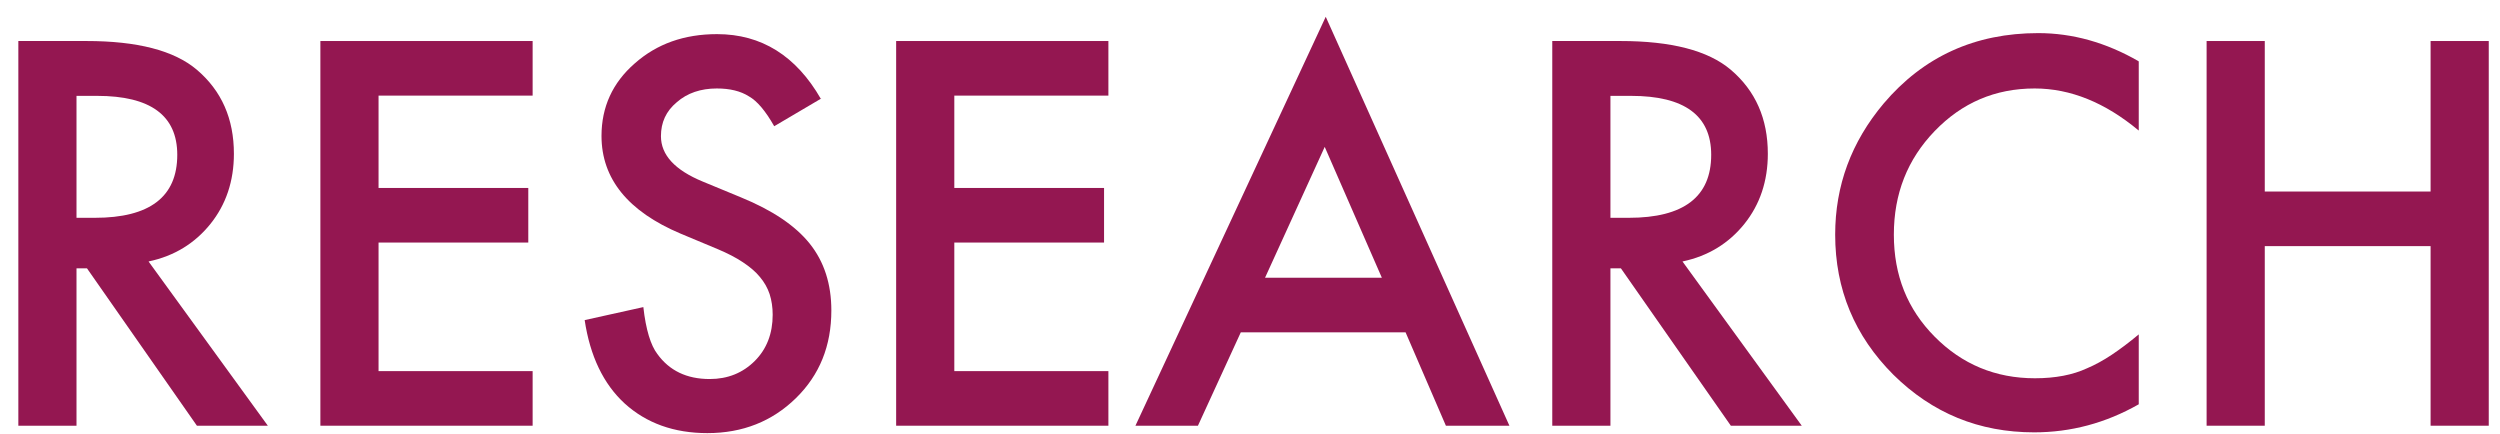 <svg width="98" height="17" viewBox="0 0 98 17" fill="none" xmlns="http://www.w3.org/2000/svg">
<path d="M5.829 10.258L10.499 16.688H7.719L3.409 10.518H2.999V16.688H0.719V1.608H3.389C5.379 1.608 6.819 1.978 7.709 2.728C8.689 3.558 9.169 4.658 9.169 6.028C9.169 7.098 8.859 8.018 8.249 8.778C7.639 9.538 6.829 10.038 5.829 10.248V10.258ZM2.999 8.538H3.719C5.869 8.538 6.949 7.718 6.949 6.068C6.949 4.528 5.899 3.758 3.809 3.758H2.999V8.548V8.538Z" fill="#941751"/>
<path d="M20.879 3.748H14.839V7.368H20.709V9.508H14.839V14.548H20.879V16.688H12.559V1.608H20.879V3.748Z" fill="#941751"/>
<path d="M32.199 3.858L30.349 4.948C30.009 4.348 29.679 3.958 29.359 3.778C29.029 3.568 28.609 3.468 28.099 3.468C27.469 3.468 26.939 3.648 26.529 4.008C26.109 4.358 25.909 4.798 25.909 5.338C25.909 6.078 26.459 6.668 27.549 7.118L29.049 7.738C30.269 8.238 31.169 8.838 31.739 9.548C32.309 10.258 32.589 11.138 32.589 12.168C32.589 13.558 32.129 14.698 31.199 15.608C30.269 16.518 29.109 16.978 27.729 16.978C26.419 16.978 25.339 16.588 24.489 15.818C23.649 15.048 23.129 13.948 22.919 12.548L25.219 12.038C25.319 12.928 25.509 13.538 25.769 13.878C26.239 14.528 26.919 14.858 27.819 14.858C28.529 14.858 29.119 14.618 29.589 14.148C30.059 13.678 30.289 13.068 30.289 12.338C30.289 12.048 30.249 11.778 30.169 11.528C30.089 11.288 29.959 11.058 29.789 10.858C29.619 10.648 29.389 10.458 29.119 10.278C28.849 10.098 28.519 9.928 28.139 9.768L26.679 9.158C24.619 8.288 23.579 7.008 23.579 5.328C23.579 4.198 24.009 3.248 24.879 2.488C25.749 1.718 26.819 1.338 28.109 1.338C29.849 1.338 31.209 2.188 32.179 3.878L32.199 3.858Z" fill="#941751"/>
<path d="M43.449 3.748H37.409V7.368H43.279V9.508H37.409V14.548H43.449V16.688H35.129V1.608H43.449V3.748Z" fill="#941751"/>
<path d="M55.099 13.028H48.639L46.959 16.688H44.509L51.969 0.658L59.169 16.688H56.679L55.099 13.028ZM54.169 10.888L51.929 5.758L49.589 10.888H54.169Z" fill="#941751"/>
<path d="M65.959 10.258L70.629 16.688H67.849L63.539 10.518H63.129V16.688H60.849V1.608H63.519C65.509 1.608 66.949 1.978 67.839 2.728C68.819 3.558 69.299 4.658 69.299 6.028C69.299 7.098 68.989 8.018 68.379 8.778C67.769 9.538 66.959 10.038 65.959 10.248V10.258ZM63.129 8.538H63.849C65.999 8.538 67.079 7.718 67.079 6.068C67.079 4.528 66.029 3.758 63.939 3.758H63.129V8.548V8.538Z" fill="#941751"/>
<path d="M83.839 2.418V5.118C82.519 4.018 81.159 3.468 79.759 3.468C78.209 3.468 76.909 4.028 75.839 5.138C74.769 6.248 74.239 7.598 74.239 9.198C74.239 10.798 74.769 12.118 75.839 13.198C76.909 14.278 78.219 14.828 79.769 14.828C80.569 14.828 81.249 14.698 81.809 14.438C82.119 14.308 82.449 14.128 82.779 13.908C83.109 13.688 83.469 13.418 83.839 13.108V15.848C82.539 16.588 81.169 16.948 79.739 16.948C77.579 16.948 75.749 16.198 74.219 14.688C72.699 13.168 71.939 11.338 71.939 9.198C71.939 7.278 72.569 5.568 73.839 4.058C75.399 2.218 77.419 1.298 79.899 1.298C81.249 1.298 82.559 1.668 83.829 2.398L83.839 2.418Z" fill="#941751"/>
<path d="M88.779 7.508H95.279V1.608H97.559V16.688H95.279V9.648H88.779V16.688H86.499V1.608H88.779V7.508Z" fill="#941751"/>
</svg>
